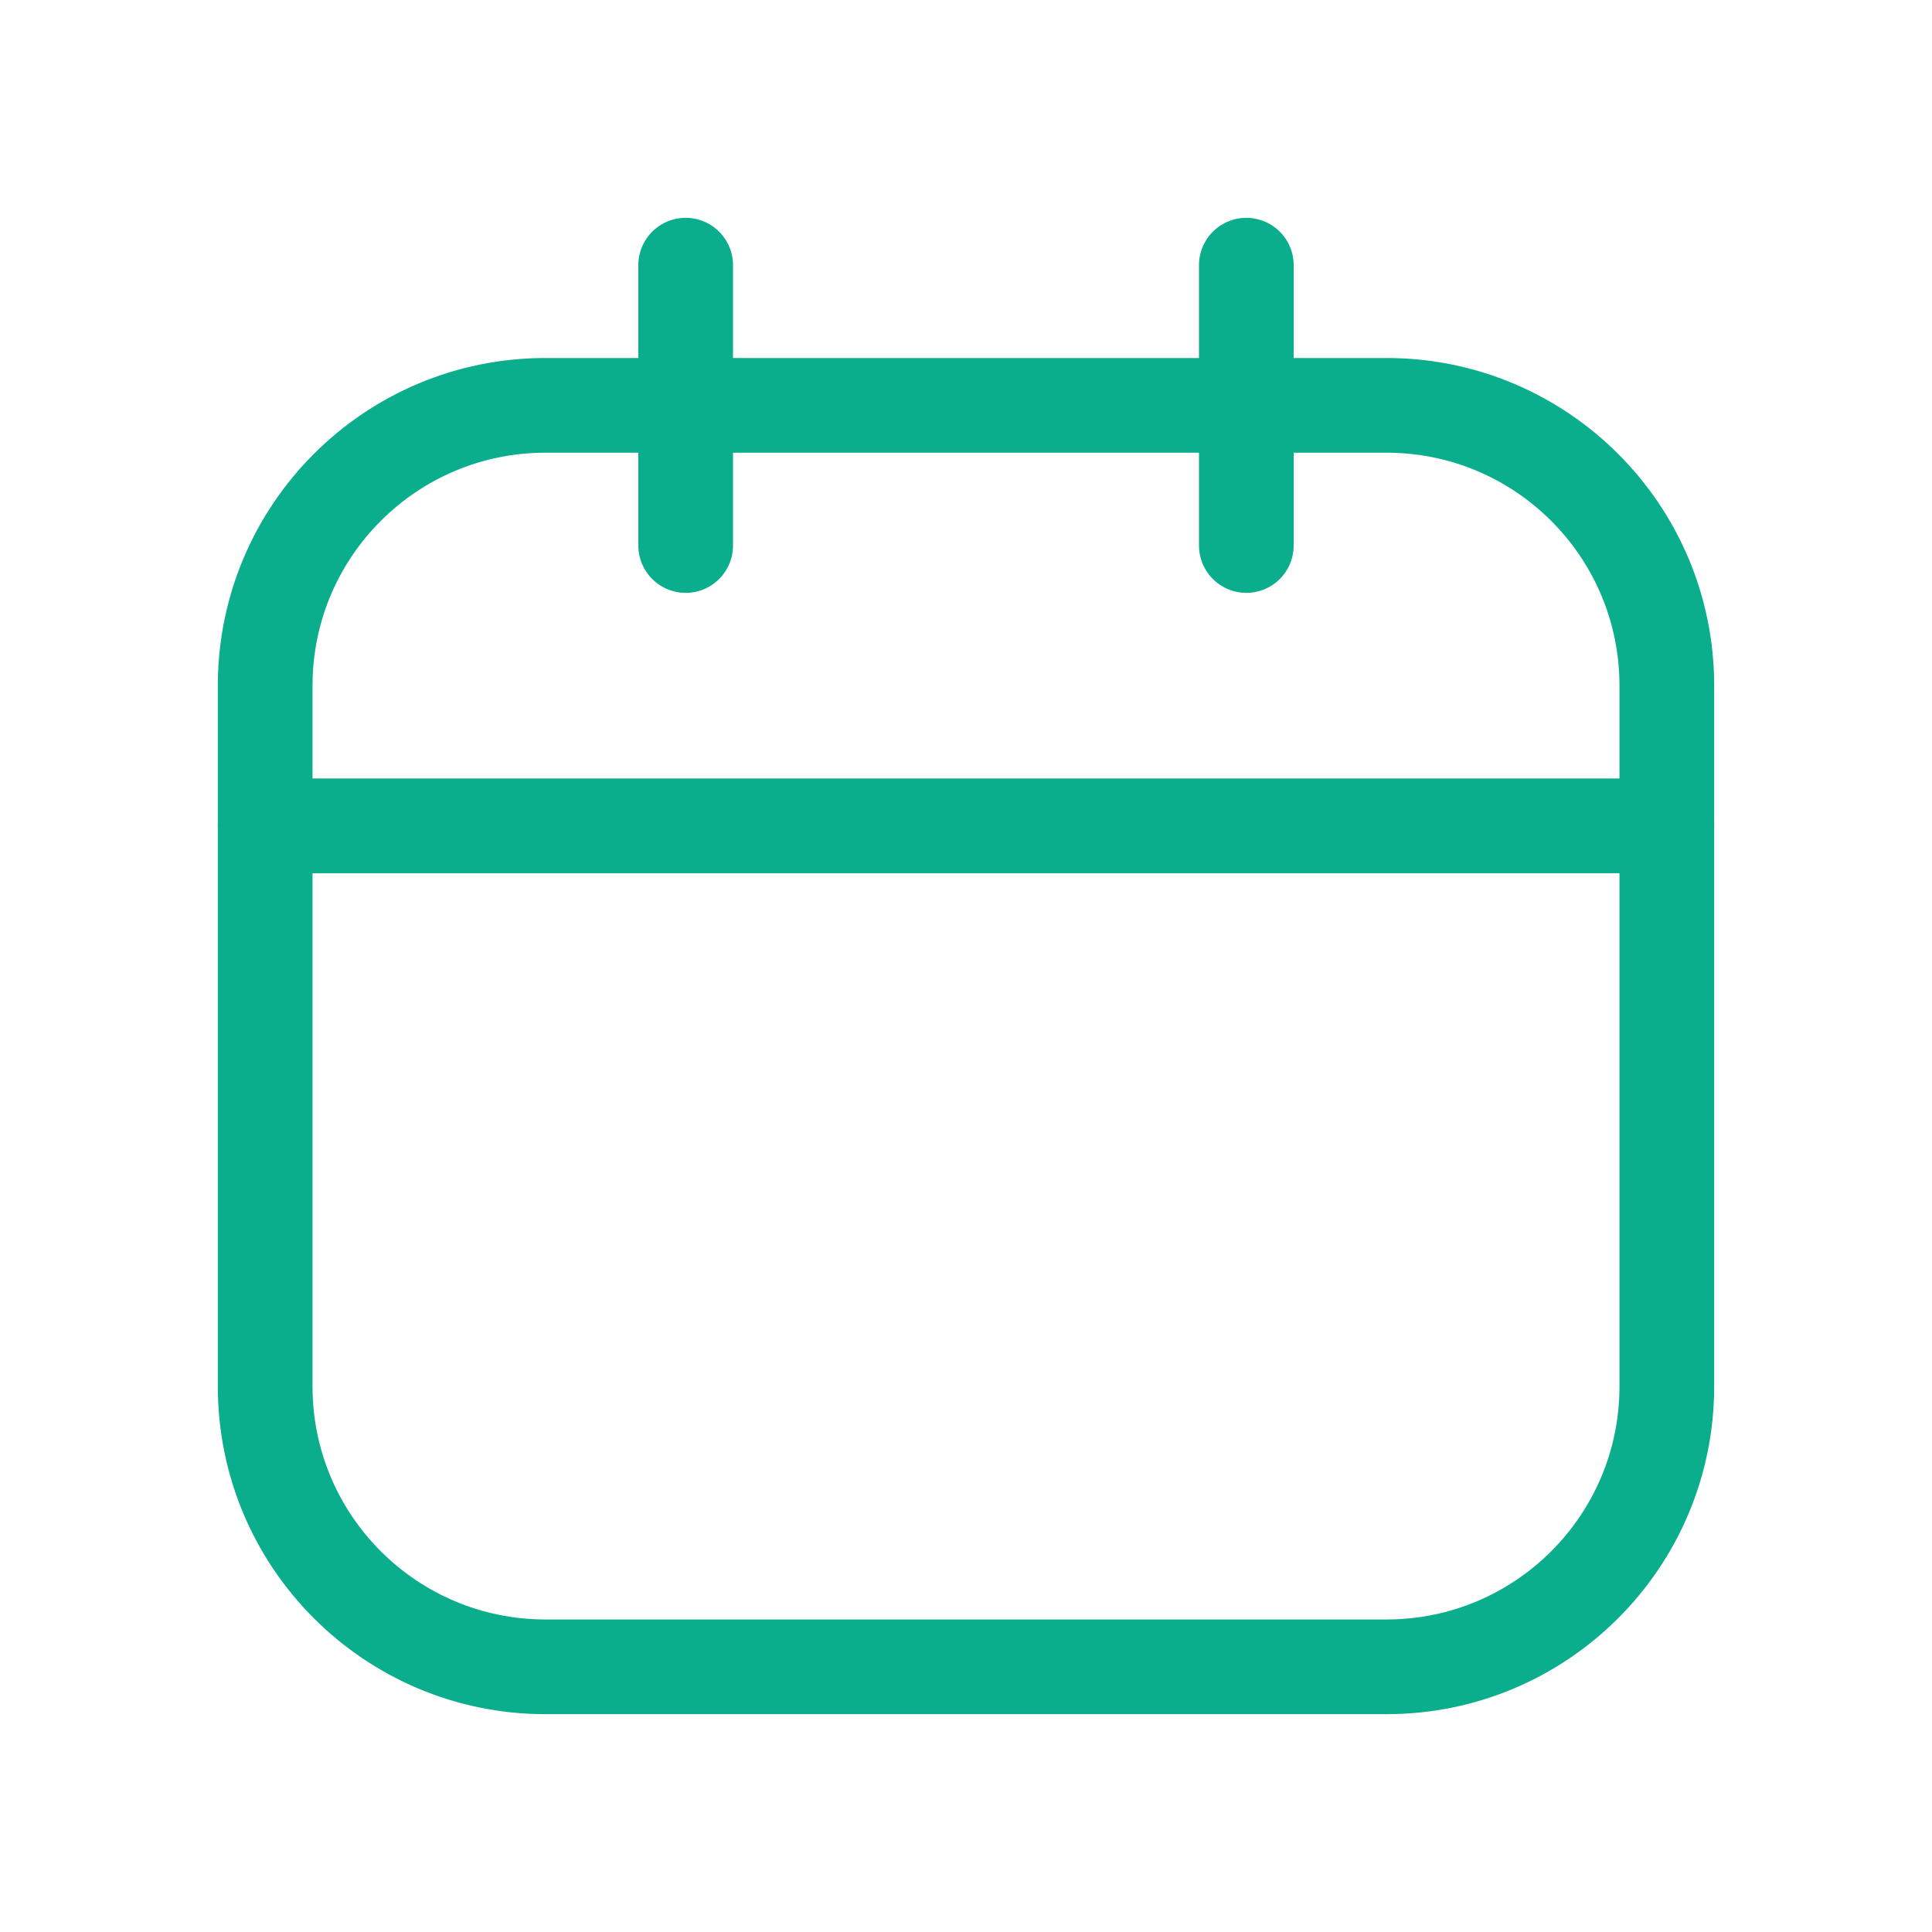 <svg width="51" height="51" viewBox="0 0 51 51" fill="none" xmlns="http://www.w3.org/2000/svg">
<path d="M36.6 10.7H14.4C10.313 10.7 7 14.013 7 18.1V36.6C7 40.687 10.313 44 14.4 44H36.6C40.687 44 44 40.687 44 36.6V18.1C44 14.013 40.687 10.7 36.6 10.7Z" stroke="#0BAE8C" stroke-width="2.5" stroke-linecap="round" stroke-linejoin="round"/>
<path d="M18.1 7V14.4M32.9 7V14.4M7 21.8H44" stroke="#0BAE8C" stroke-width="2.5" stroke-linecap="round" stroke-linejoin="round"/>
</svg>
